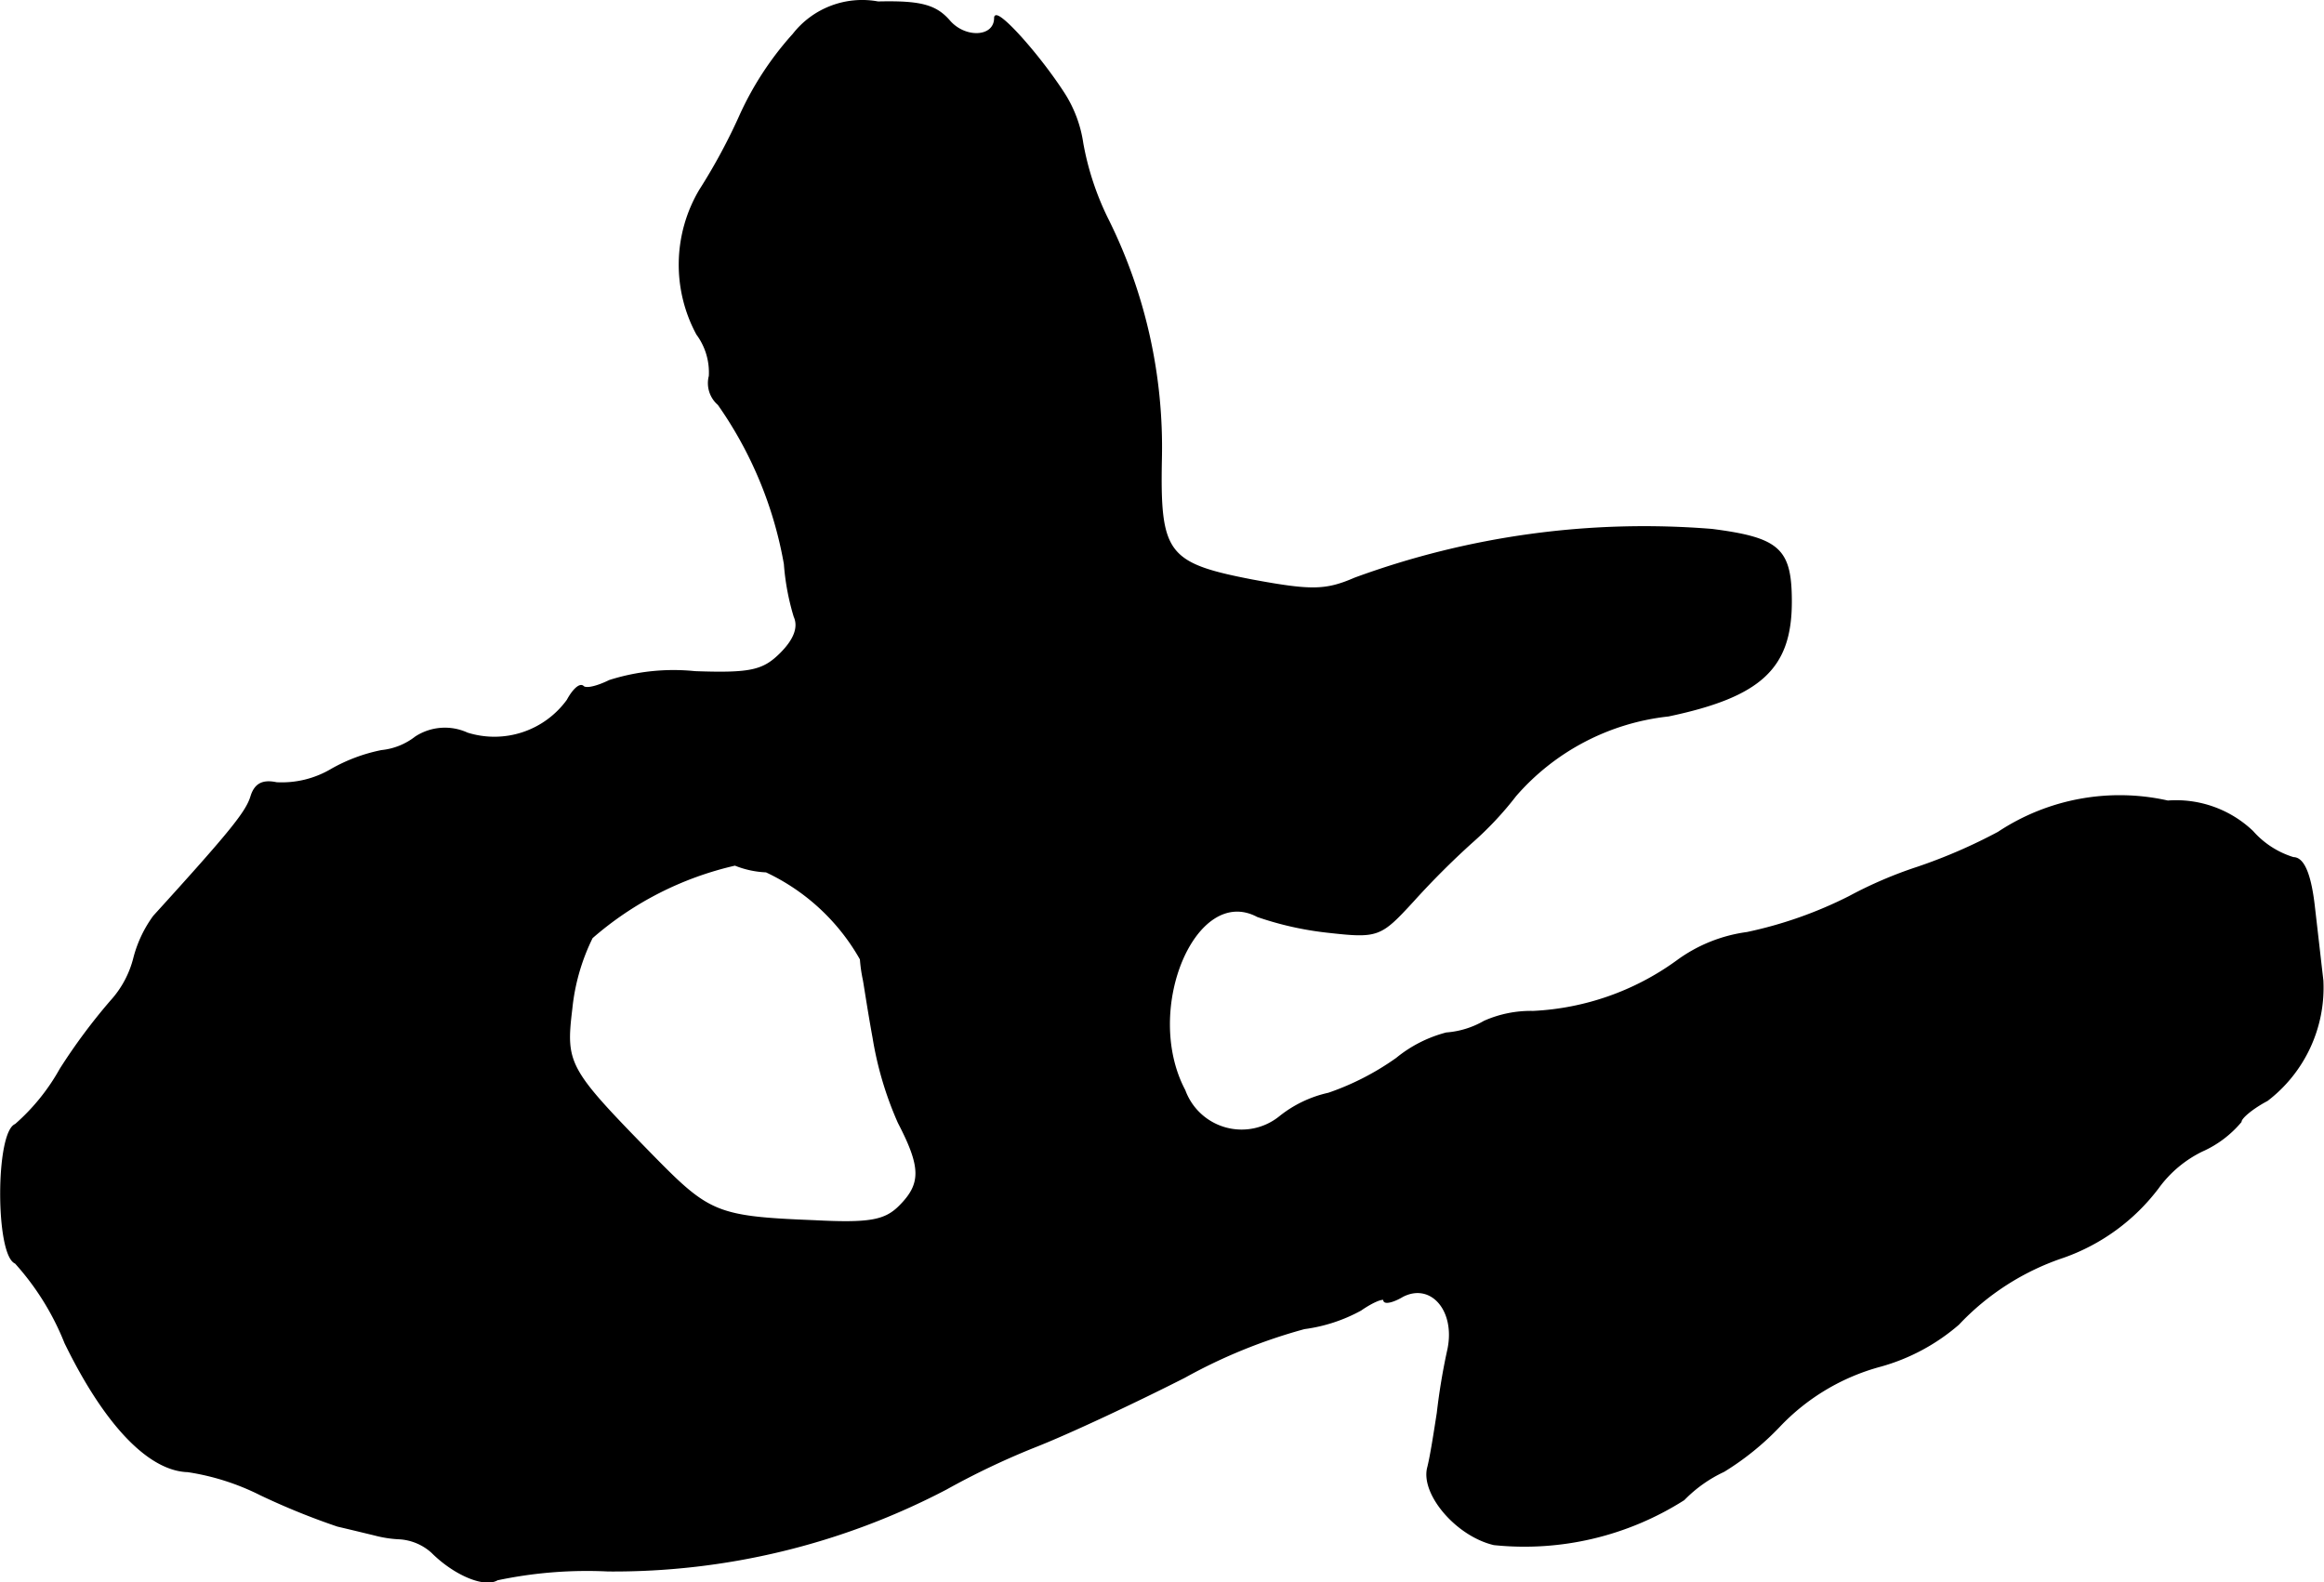 <?xml version="1.0" encoding="UTF-8"?>
<svg xmlns="http://www.w3.org/2000/svg"
     version="1.1"
     width="5.1mm"
     height="3.473mm"
     viewBox="0 0 14.457 9.846">
   <defs>
      <style type="text/css"><![CDATA[
      .a {
        stroke: #000;
        stroke-linecap: round;
        stroke-linejoin: round;
        stroke-width: 0.01px;
      }
    ]]></style>
   </defs>
   <path class="a"
         d="M4.935.214a1.963,1.963,0,0,0-.327.497,3.633,3.633,0,0,1-.254.472.91.91,0,0,0-.018.896A.4.4,0,0,1,4.414,2.34a.174.174,0,0,0,.055.176,2.47,2.47,0,0,1,.412.993,1.507,1.507,0,0,0,.061.327c.03.067,0,.145-.085.23-.109.109-.188.127-.533.115a1.316,1.316,0,0,0-.533.055c-.073.036-.145.055-.164.036s-.061.018-.097.085a.562.562,0,0,1-.624.206.333.333,0,0,0-.321.024.412.412,0,0,1-.212.085,1.049,1.049,0,0,0-.309.115.607.607,0,0,1-.345.085c-.085-.018-.133.006-.157.085-.03.097-.127.218-.606.745A.766.766,0,0,0,.835,5.956a.625.625,0,0,1-.145.273,3.626,3.626,0,0,0-.315.424,1.297,1.297,0,0,1-.279.345c-.121.048-.121.812,0,.86a1.653,1.653,0,0,1,.309.497c.248.509.521.793.763.8a1.511,1.511,0,0,1,.454.145,4.407,4.407,0,0,0,.478.194c.103.024.2.048.23.055a.717.717,0,0,0,.157.024.333.333,0,0,1,.2.085c.139.139.327.218.406.17a2.697,2.697,0,0,1,.69-.055,4.46,4.46,0,0,0,2.102-.509,4.802,4.802,0,0,1,.545-.26c.218-.085.642-.285.939-.436a3.342,3.342,0,0,1,.745-.303 1.0 1,0,0,0,.351-.115c.079-.055.145-.079.145-.061,0,.024.055.012.115-.024.176-.091.333.085.285.327a3.925,3.925,0,0,0-.067.4c-.018.115-.042.273-.061.345-.036.164.182.418.412.472a1.847,1.847,0,0,0,1.181-.279.844.844,0,0,1,.248-.176,1.712,1.712,0,0,0,.345-.279,1.349,1.349,0,0,1,.63-.376,1.252,1.252,0,0,0,.485-.26,1.589,1.589,0,0,1,.654-.418,1.263,1.263,0,0,0,.588-.43.736.736,0,0,1,.273-.23.668.668,0,0,0,.242-.182c0-.024.073-.085.164-.133a.882.882,0,0,0,.345-.745c-.012-.103-.036-.315-.055-.478-.024-.194-.067-.285-.127-.285a.556.556,0,0,1-.254-.164.689.689,0,0,0-.527-.188,1.366,1.366,0,0,0-1.054.194,3.331,3.331,0,0,1-.503.218,2.612,2.612,0,0,0-.424.182,2.6,2.6,0,0,1-.636.224.947.947,0,0,0-.436.176,1.658,1.658,0,0,1-.896.315.712.712,0,0,0-.303.061.555.555,0,0,1-.236.073.811.811,0,0,0-.309.157,1.66,1.66,0,0,1-.424.218.741.741,0,0,0-.303.145.378.378,0,0,1-.593-.164c-.267-.503.067-1.29.454-1.084a2.008,2.008,0,0,0,.43.097c.321.036.333.03.539-.194a5.078,5.078,0,0,1,.363-.363,2.065,2.065,0,0,0,.273-.291,1.47,1.47,0,0,1,.951-.497c.575-.121.763-.297.763-.709,0-.327-.073-.394-.491-.448a5.224,5.224,0,0,0-2.223.303c-.182.079-.273.079-.636.012-.533-.103-.581-.164-.569-.757a3.182,3.182,0,0,0-.327-1.478A1.769,1.769,0,0,1,6.734.892a.784.784,0,0,0-.115-.309c-.164-.254-.43-.545-.43-.472,0,.127-.188.133-.285.018-.085-.097-.182-.121-.442-.115A.543.543,0,0,0,4.935.214ZM4.766,5.423a1.315,1.315,0,0,1,.588.545.918.918,0,0,0,.018.127c.006.03.03.194.061.363a2.152,2.152,0,0,0,.157.527c.145.279.145.382.006.521-.091.091-.188.109-.533.091-.606-.024-.654-.048-1.005-.406-.527-.539-.545-.569-.503-.915a1.291,1.291,0,0,1,.127-.442A2.046,2.046,0,0,1,4.572,5.381.579.579,0,0,0,4.766,5.423Z"/>
</svg>
